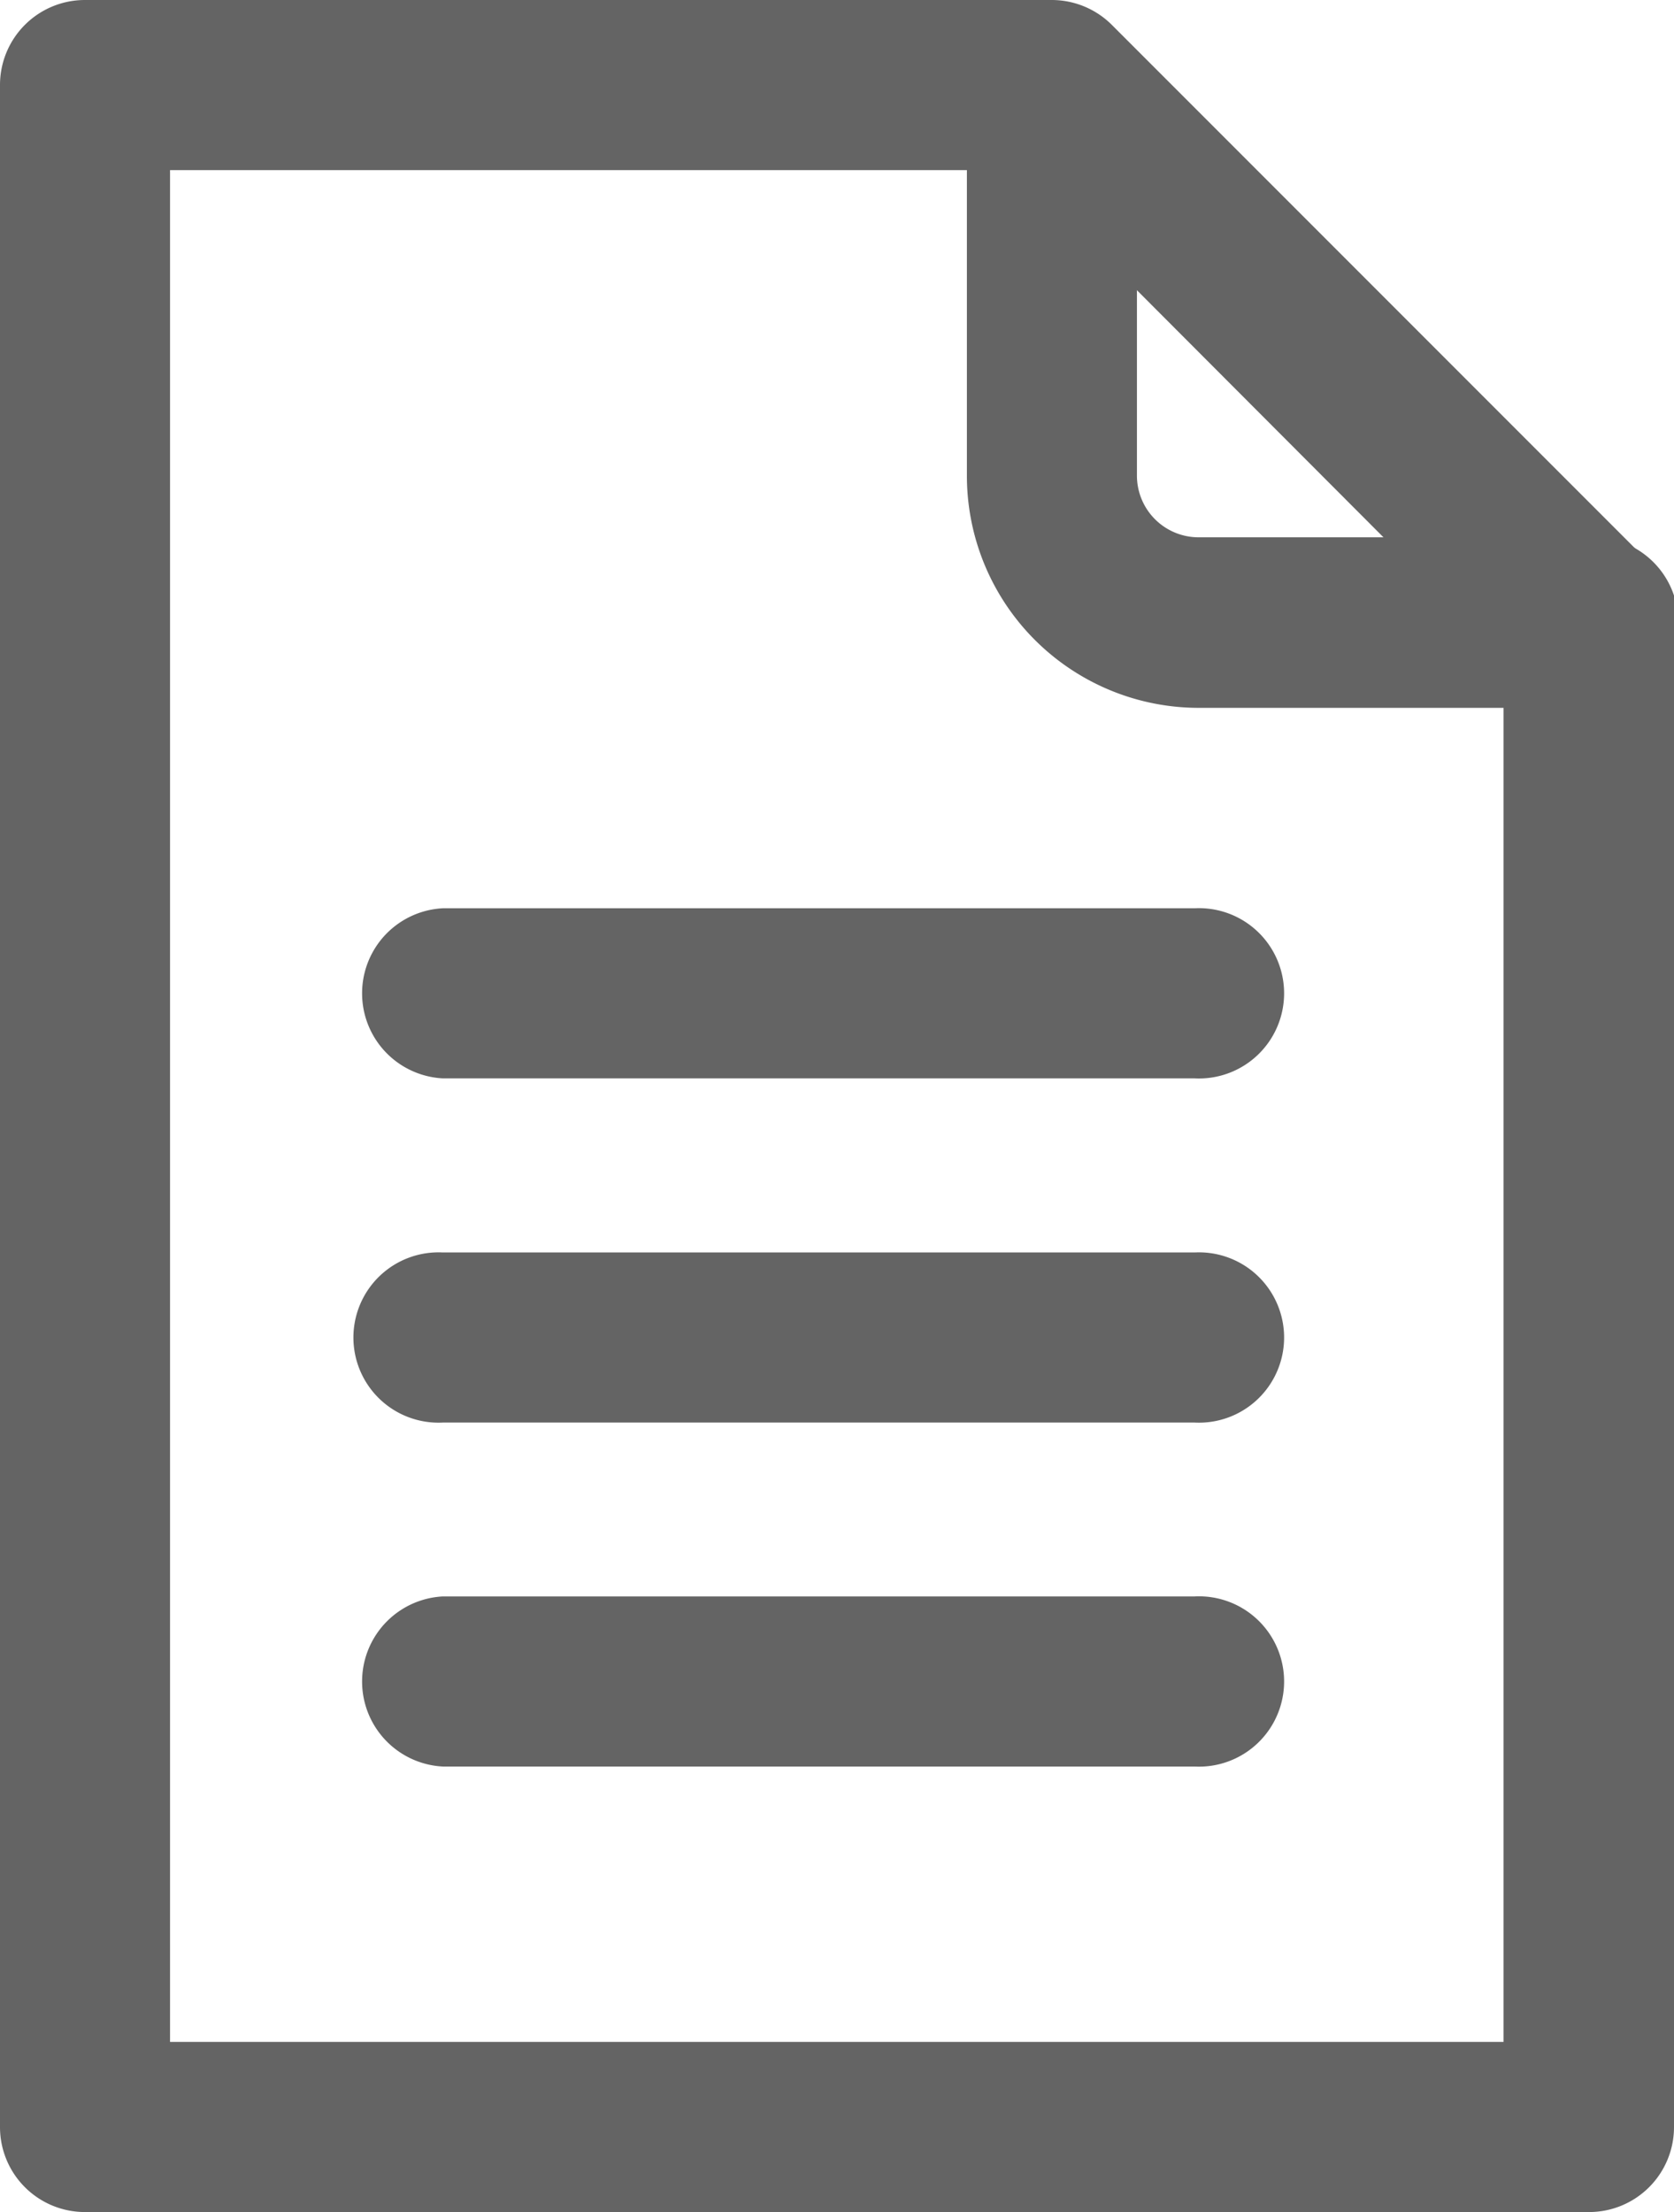 <svg xmlns="http://www.w3.org/2000/svg" xmlns:xlink="http://www.w3.org/1999/xlink" width="7.571" height="10" viewBox="0 0 7.571 10"><defs><clipPath id="a"><rect width="7.571" height="10" fill="#646464"/></clipPath></defs><g clip-path="url(#a)"><path d="M13.308,3.2H11.542A1.049,1.049,0,0,1,10.494,2.15V.385a.385.385,0,0,1,.769,0V2.15a.279.279,0,0,0,.278.279h1.766a.385.385,0,1,1,0,.769" transform="translate(-6.121)" fill="#646464"/><path d="M7.186,10H.385A.384.384,0,0,1,0,9.615V.385A.384.384,0,0,1,.385,0H4.757a.385.385,0,0,1,.272.113L7.458,2.542a.384.384,0,0,1,.113.272v6.8A.384.384,0,0,1,7.186,10M.769,9.231H6.8V2.973L4.6.769H.769Z" fill="#646464"/><path d="M7.669,10.623h-3.4a.385.385,0,0,1,0-.769h3.4a.385.385,0,1,1,0,.769" transform="translate(-2.266 -5.748)" fill="#646464"/><path d="M7.669,14.357h-3.4a.385.385,0,1,1,0-.769h3.4a.385.385,0,1,1,0,.769" transform="translate(-2.266 -7.926)" fill="#646464"/><path d="M7.669,18.09h-3.4a.385.385,0,0,1,0-.769h3.4a.385.385,0,1,1,0,.769" transform="translate(-2.266 -10.104)" fill="#646464"/></g></svg>